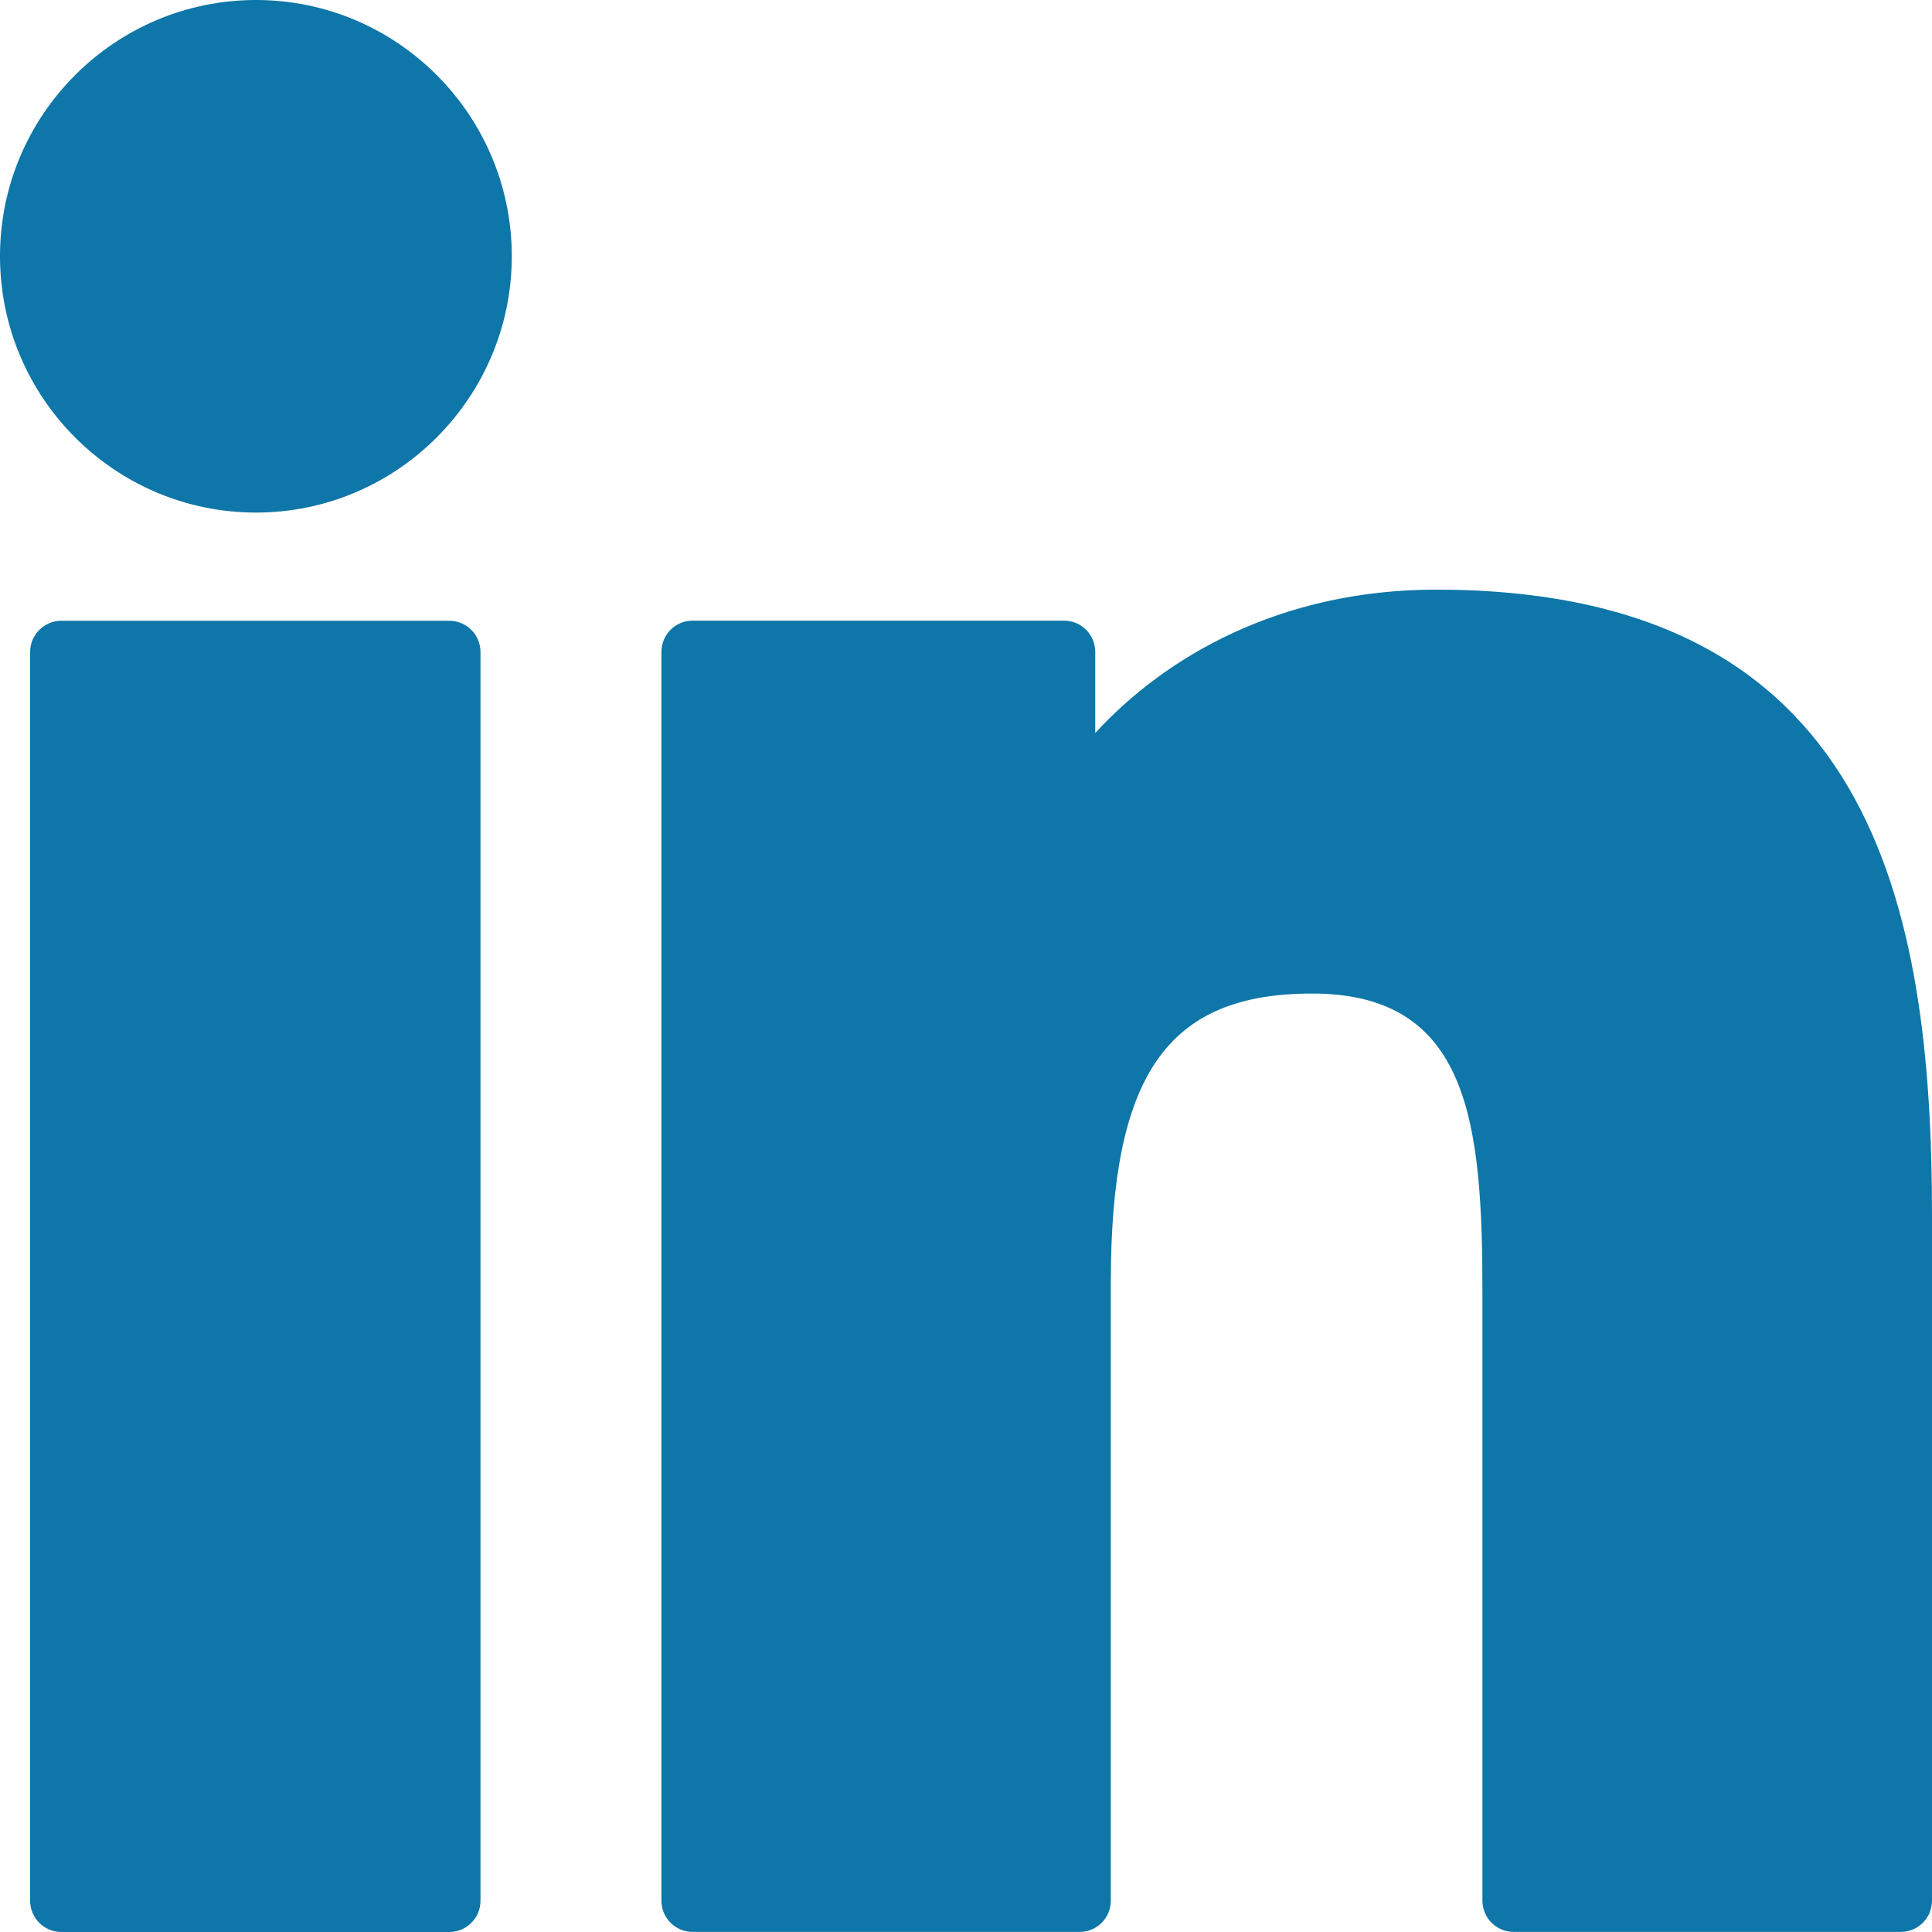 <?xml version="1.0" encoding="UTF-8"?> <svg xmlns="http://www.w3.org/2000/svg" width="20" height="20" viewBox="0 0 20 20" fill="none"><path d="M4.651 6.426H0.635C0.457 6.426 0.312 6.571 0.312 6.75V19.677C0.312 19.855 0.457 20 0.635 20H4.651C4.829 20 4.974 19.855 4.974 19.677V6.75C4.974 6.571 4.829 6.426 4.651 6.426Z" fill="#0E76A8"></path><path d="M2.65 0C1.189 0 0 1.19 0 2.652C0 4.116 1.189 5.306 2.65 5.306C4.11 5.306 5.298 4.115 5.298 2.652C5.298 1.19 4.11 0 2.65 0Z" fill="#0E76A8"></path><path d="M14.866 6.104C13.253 6.104 12.061 6.799 11.338 7.588V6.749C11.338 6.57 11.194 6.425 11.015 6.425H7.169C6.991 6.425 6.847 6.57 6.847 6.749V19.676C6.847 19.854 6.991 19.999 7.169 19.999H11.177C11.355 19.999 11.499 19.854 11.499 19.676V13.28C11.499 11.124 12.083 10.285 13.583 10.285C15.216 10.285 15.346 11.631 15.346 13.391V19.676C15.346 19.854 15.49 19.999 15.668 19.999H19.677C19.855 19.999 20 19.854 20 19.676V12.585C20 9.38 19.39 6.104 14.866 6.104Z" fill="#0E76A8"></path></svg> 